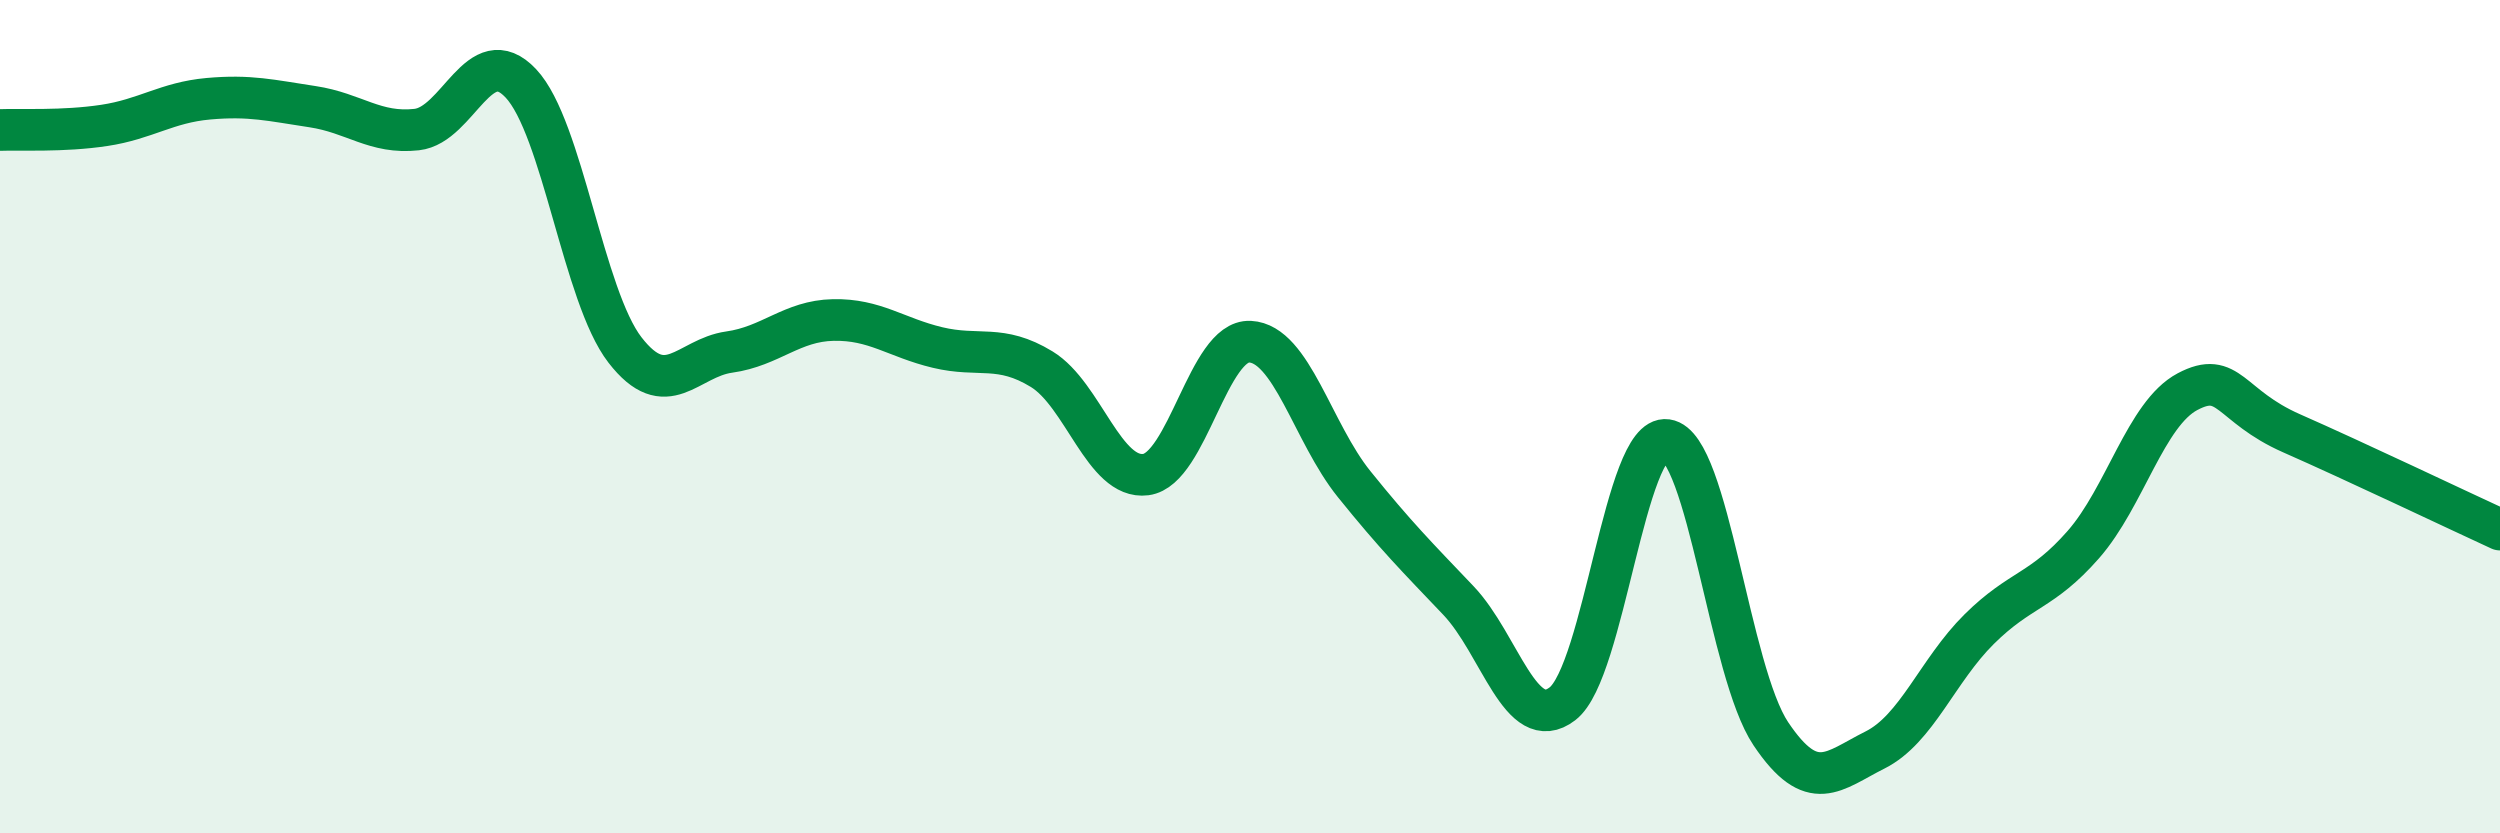 
    <svg width="60" height="20" viewBox="0 0 60 20" xmlns="http://www.w3.org/2000/svg">
      <path
        d="M 0,3.12 C 0.5,3.1 1.5,3.16 2.5,3.01 C 3.5,2.86 4,2.46 5,2.37 C 6,2.28 6.5,2.41 7.5,2.56 C 8.5,2.71 9,3.22 10,3.11 C 11,3 11.5,0.94 12.5,2 C 13.5,3.06 14,7.11 15,8.4 C 16,9.69 16.5,8.59 17.5,8.45 C 18.5,8.31 19,7.7 20,7.68 C 21,7.66 21.5,8.1 22.5,8.34 C 23.5,8.58 24,8.25 25,8.86 C 26,9.47 26.5,11.52 27.5,11.39 C 28.5,11.26 29,8.15 30,8.2 C 31,8.25 31.5,10.38 32.5,11.62 C 33.5,12.86 34,13.36 35,14.41 C 36,15.46 36.5,17.66 37.5,16.89 C 38.5,16.12 39,10.42 40,10.56 C 41,10.7 41.5,16.12 42.5,17.61 C 43.5,19.1 44,18.5 45,18 C 46,17.5 46.5,16.09 47.5,15.1 C 48.5,14.11 49,14.21 50,13.07 C 51,11.93 51.5,9.93 52.5,9.4 C 53.5,8.87 53.5,9.74 55,10.4 C 56.5,11.06 59,12.25 60,12.71L60 20L0 20Z"
        fill="#008740"
        opacity="0.1"
        stroke-linecap="round"
        stroke-linejoin="round"
      />
      <path
        d="M 0,3.12 C 0.5,3.1 1.5,3.16 2.5,3.01 C 3.5,2.86 4,2.46 5,2.37 C 6,2.28 6.5,2.41 7.5,2.56 C 8.5,2.71 9,3.22 10,3.11 C 11,3 11.5,0.94 12.5,2 C 13.5,3.06 14,7.11 15,8.4 C 16,9.69 16.5,8.59 17.5,8.45 C 18.5,8.31 19,7.7 20,7.68 C 21,7.66 21.5,8.1 22.5,8.34 C 23.5,8.58 24,8.25 25,8.86 C 26,9.47 26.5,11.52 27.5,11.39 C 28.5,11.26 29,8.15 30,8.2 C 31,8.25 31.5,10.38 32.5,11.62 C 33.5,12.86 34,13.36 35,14.41 C 36,15.46 36.5,17.66 37.5,16.89 C 38.5,16.12 39,10.42 40,10.56 C 41,10.7 41.5,16.12 42.5,17.61 C 43.5,19.1 44,18.5 45,18 C 46,17.5 46.5,16.09 47.5,15.1 C 48.5,14.11 49,14.21 50,13.07 C 51,11.93 51.5,9.93 52.5,9.4 C 53.5,8.87 53.5,9.74 55,10.4 C 56.5,11.06 59,12.25 60,12.71"
        stroke="#008740"
        stroke-width="1"
        fill="none"
        stroke-linecap="round"
        stroke-linejoin="round"
      />
    </svg>
  